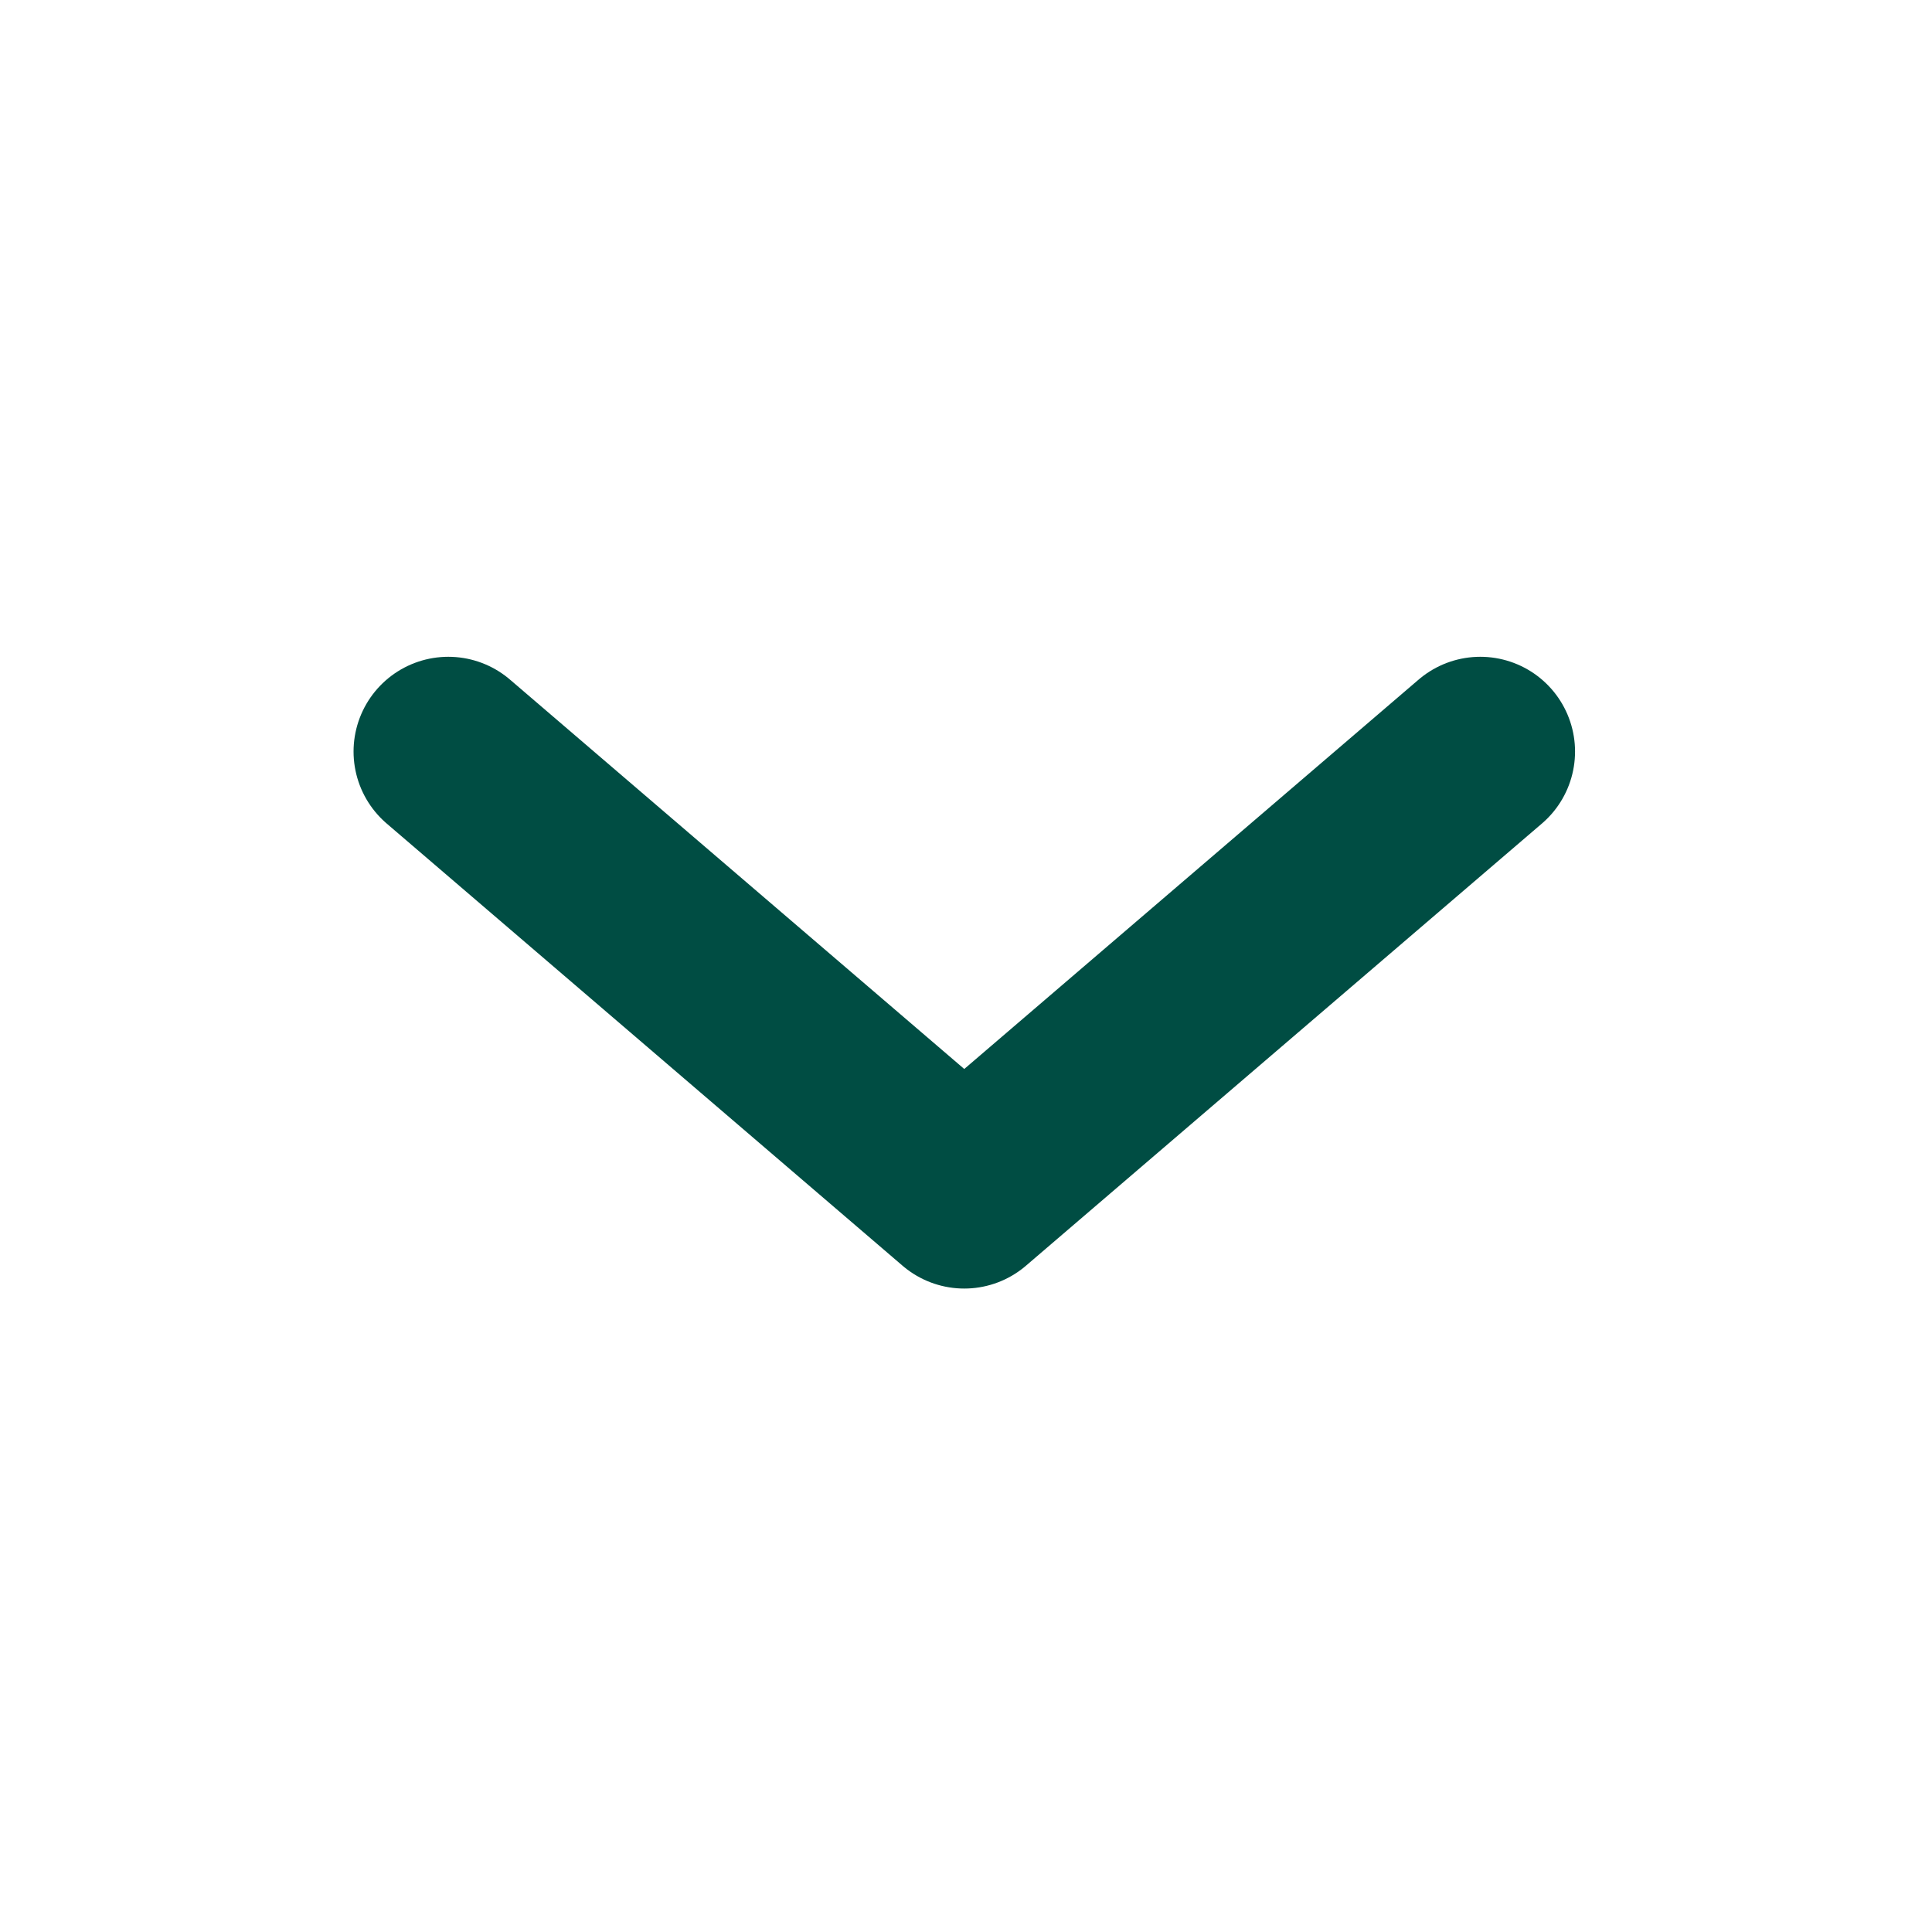 <svg width="21" height="21" viewBox="0 0 21 21" fill="none" xmlns="http://www.w3.org/2000/svg">
<g id="Linear / Arrows / Alt Arrow Down">
<path id="Vector" d="M16.09 8.169L10.481 12.976L4.873 8.169" stroke="#004D43" stroke-width="2.06" stroke-linecap="round" stroke-linejoin="round"/>
</g>
</svg>
